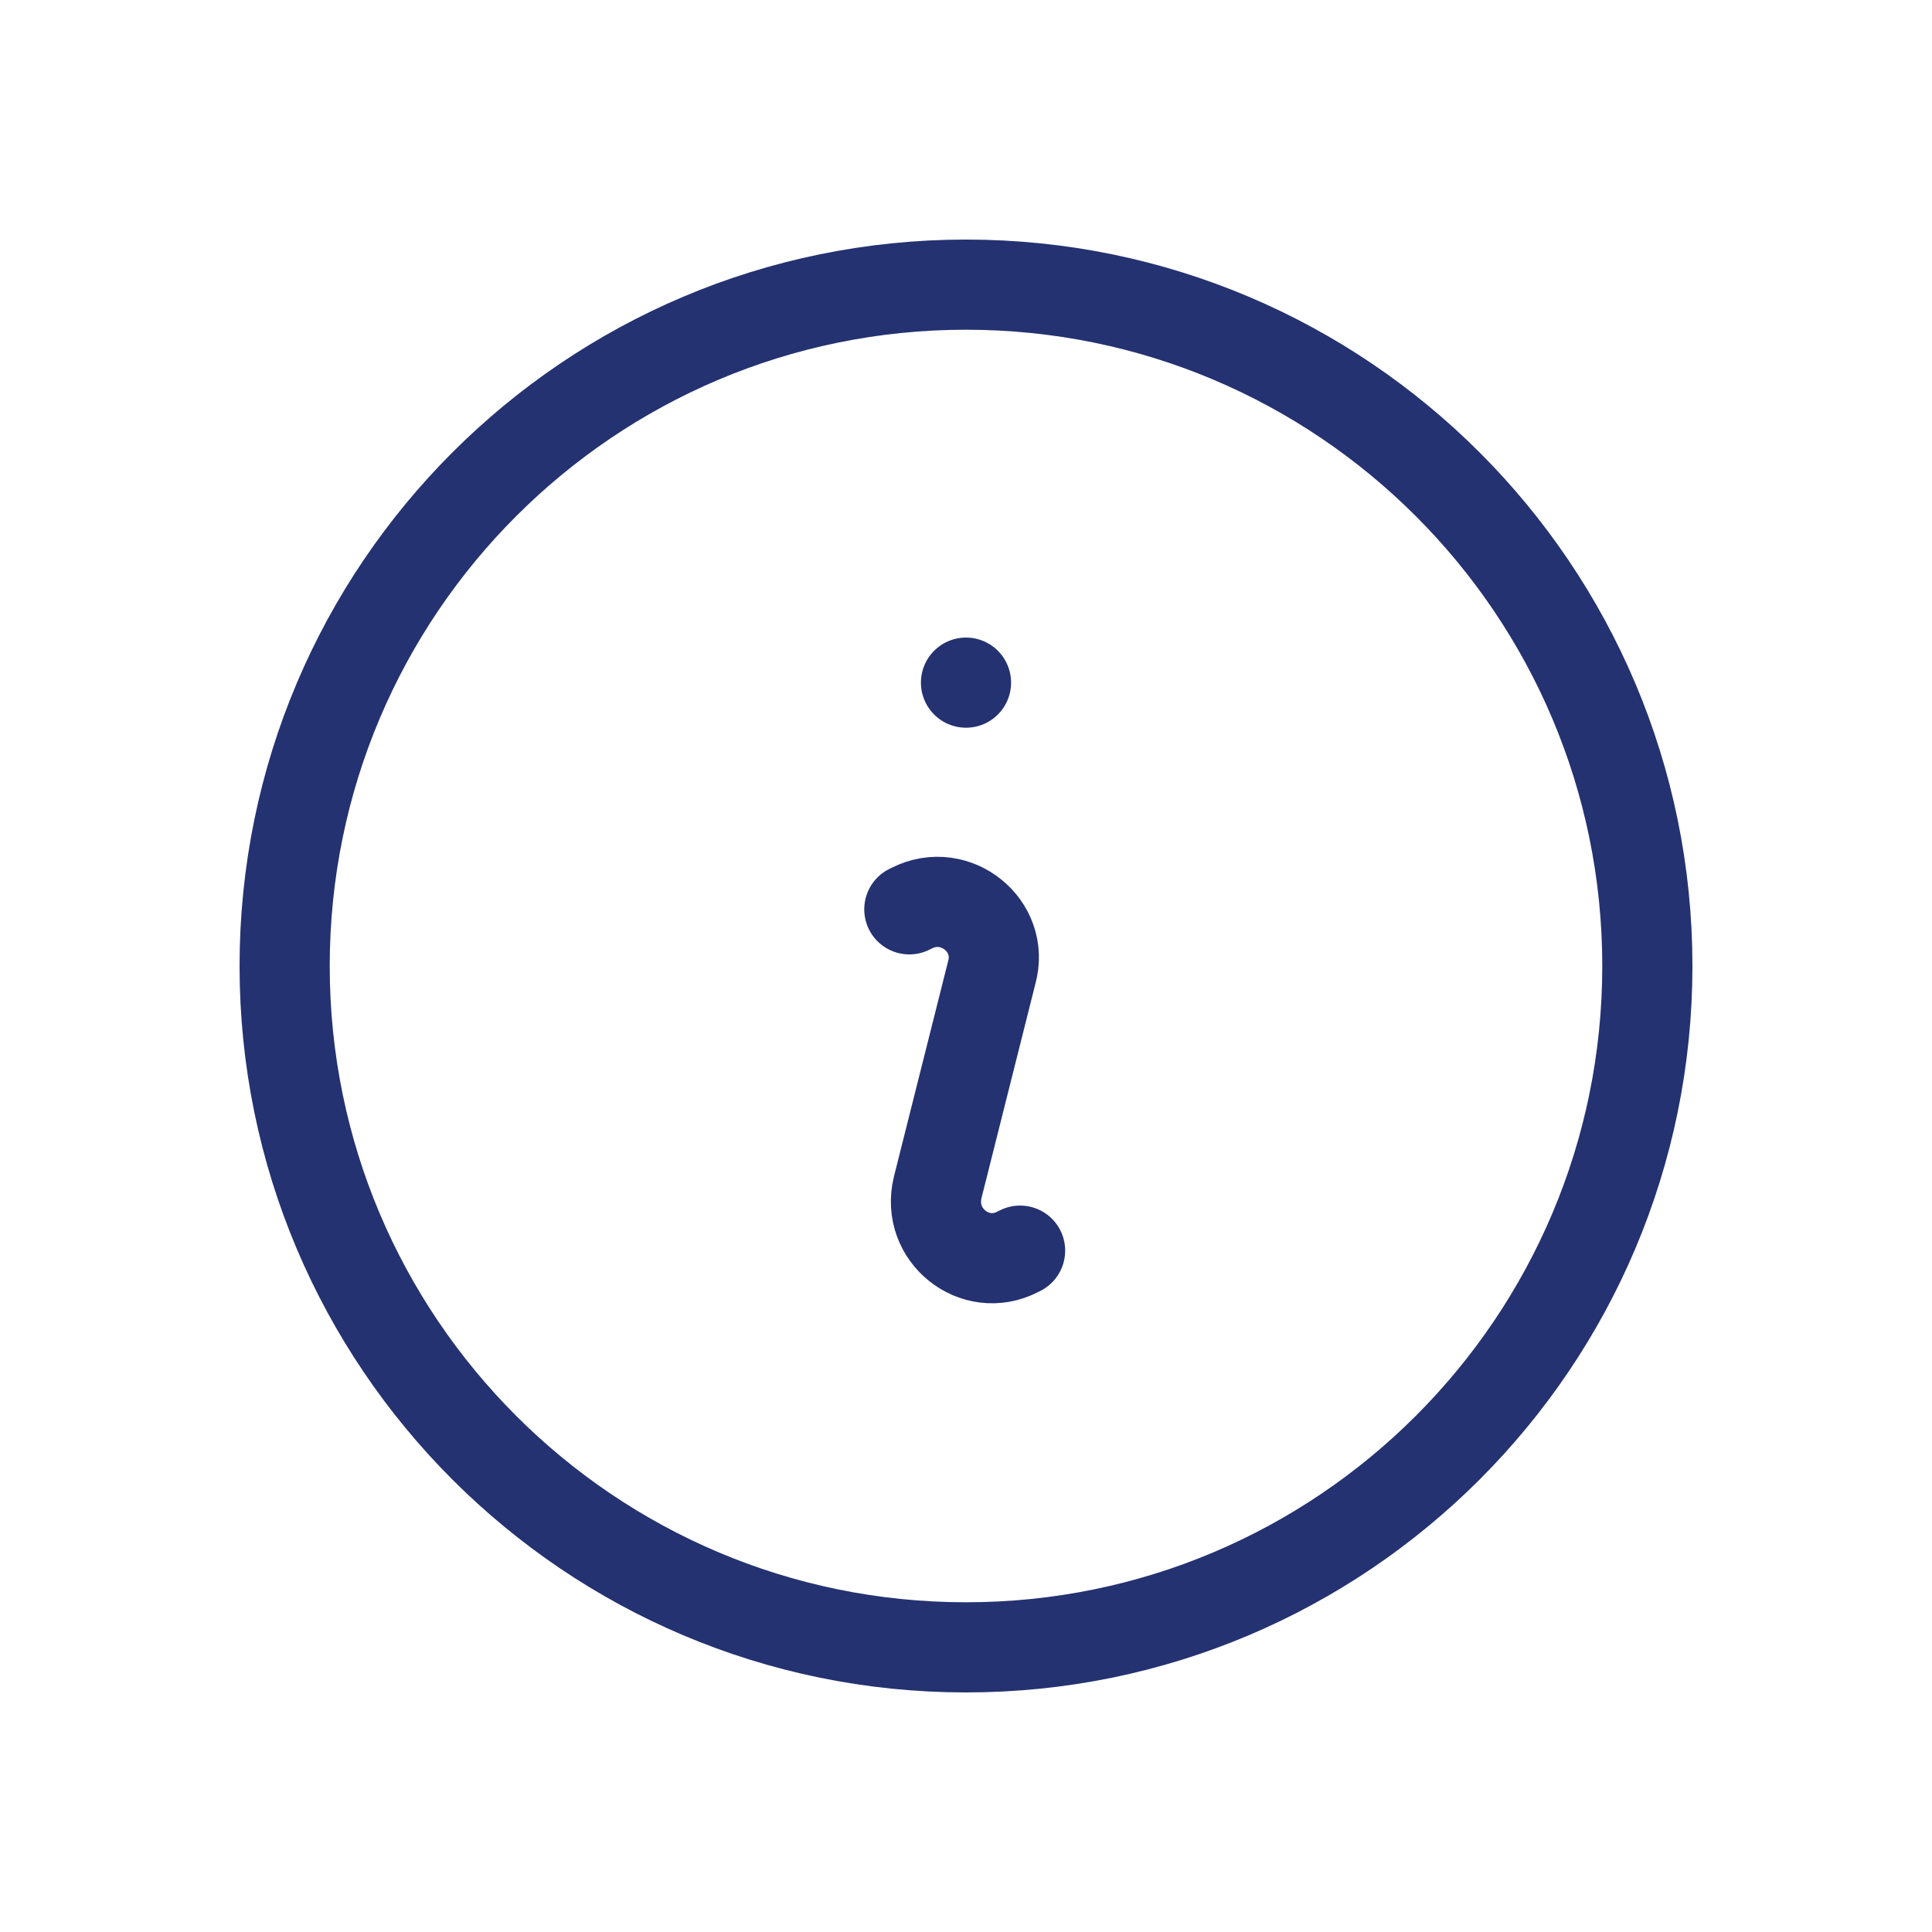 <?xml version="1.0" encoding="utf-8"?>
<!-- Generator: Adobe Illustrator 28.0.0, SVG Export Plug-In . SVG Version: 6.00 Build 0)  -->
<svg version="1.1" id="Layer_1" xmlns="http://www.w3.org/2000/svg" xmlns:xlink="http://www.w3.org/1999/xlink" x="0px" y="0px"
	 viewBox="0 0 150 150" style="enable-background:new 0 0 150 150;" xml:space="preserve">
<style type="text/css">
	.st0{fill:none;stroke:#243271;stroke-width:7;stroke-linecap:round;stroke-linejoin:round;}
</style>
<g>
	<path class="st0" d="M70.6,70.6l0.2-0.1c3.4-1.7,7.2,1.4,6.2,5l-4.2,16.7c-0.9,3.7,2.9,6.7,6.2,5l0.2-0.1 M127.9,75
		c0,29.2-23.7,52.9-52.9,52.9c-29.2,0-52.9-23.7-52.9-52.9c0-29.2,23.7-52.9,52.9-52.9C104.2,22.1,127.9,45.8,127.9,75z M75,53
		L75,53L75,53L75,53L75,53z"/>
</g>
</svg>
